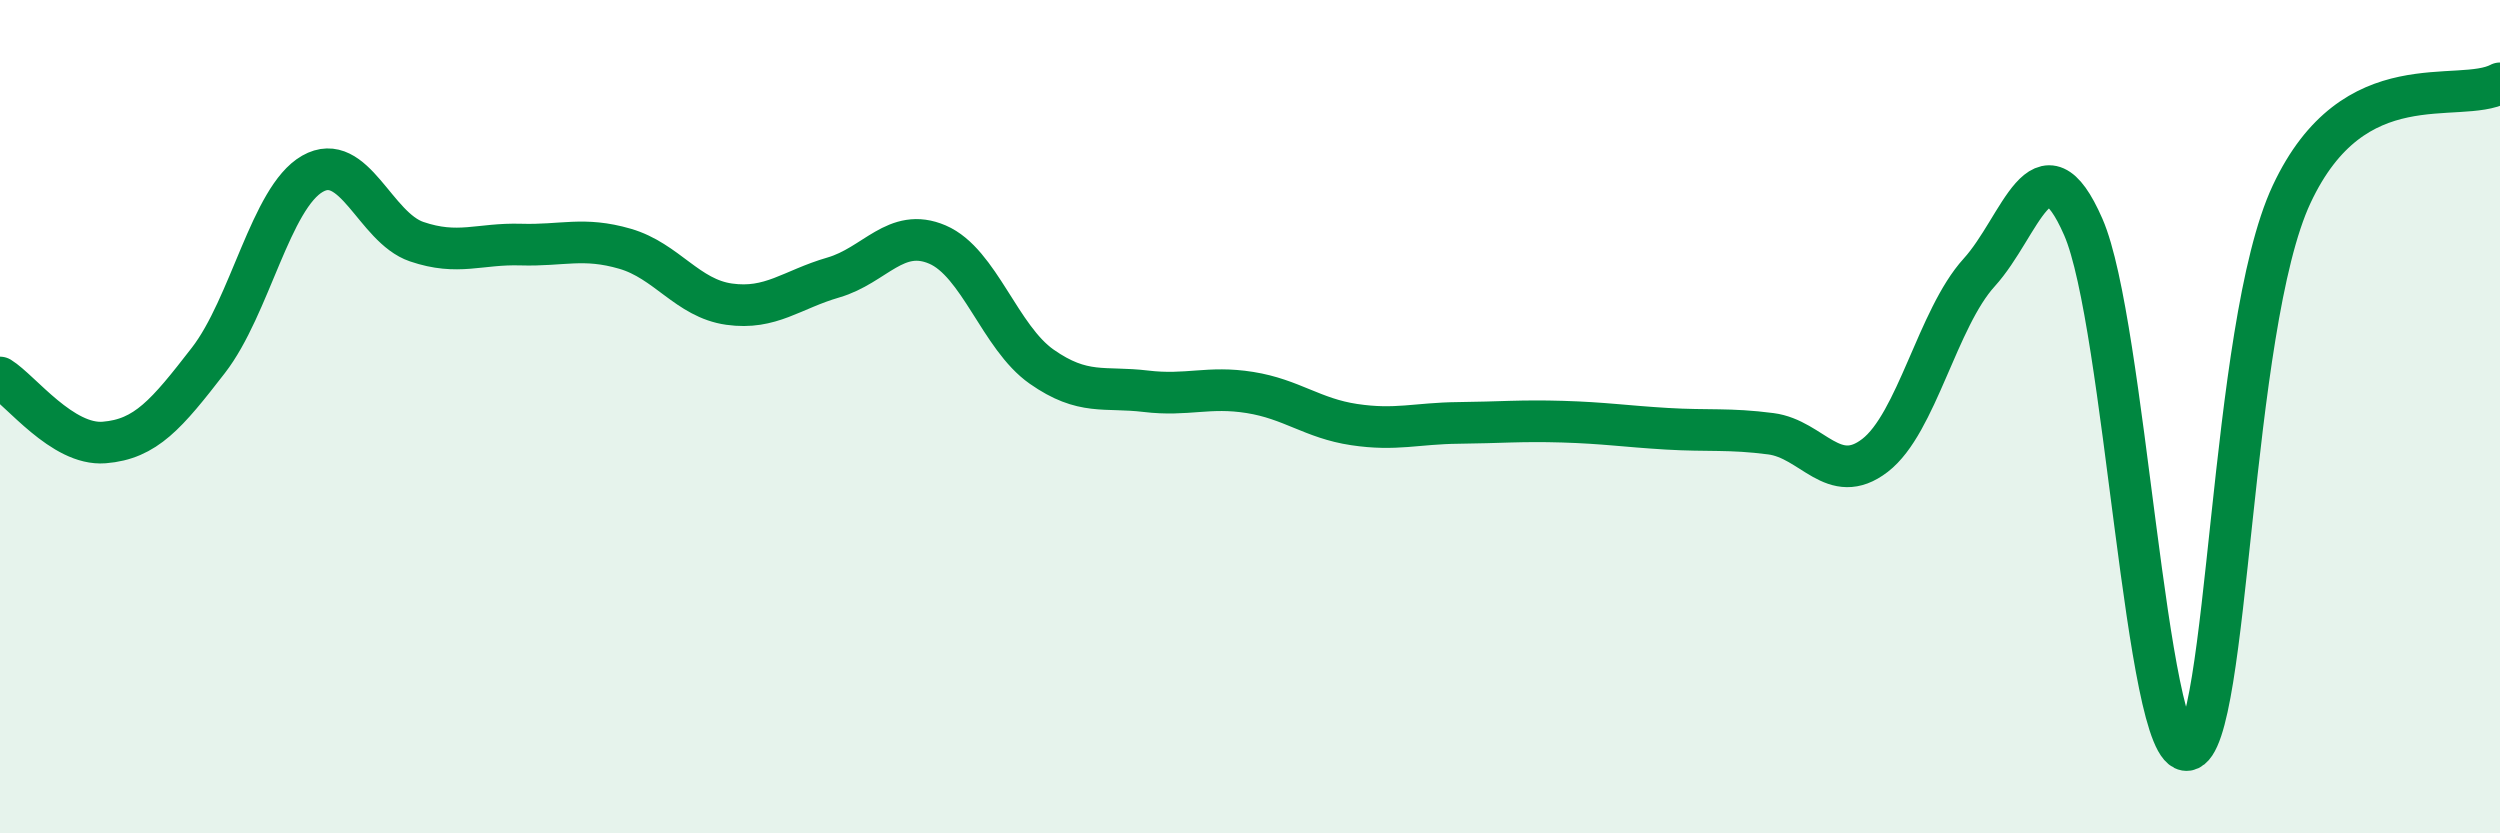 
    <svg width="60" height="20" viewBox="0 0 60 20" xmlns="http://www.w3.org/2000/svg">
      <path
        d="M 0,9.06 C 0.5,9.37 1.5,10.7 2.5,10.62 C 3.5,10.54 4,9.94 5,8.65 C 6,7.36 6.5,4.74 7.5,4.17 C 8.5,3.6 9,5.46 10,5.8 C 11,6.14 11.5,5.84 12.5,5.87 C 13.5,5.9 14,5.68 15,5.97 C 16,6.26 16.5,7.16 17.5,7.3 C 18.5,7.44 19,6.95 20,6.66 C 21,6.37 21.5,5.44 22.5,5.87 C 23.5,6.3 24,8.1 25,8.8 C 26,9.5 26.5,9.27 27.5,9.39 C 28.5,9.51 29,9.26 30,9.42 C 31,9.58 31.5,10.04 32.5,10.19 C 33.5,10.34 34,10.16 35,10.15 C 36,10.14 36.5,10.09 37.5,10.12 C 38.5,10.15 39,10.23 40,10.29 C 41,10.35 41.5,10.28 42.5,10.41 C 43.5,10.54 44,11.7 45,10.93 C 46,10.16 46.5,7.64 47.5,6.54 C 48.5,5.44 49,3.16 50,5.45 C 51,7.74 51.5,18.16 52.5,18 C 53.5,17.84 53.5,7.86 55,4.66 C 56.5,1.46 59,2.53 60,2L60 20L0 20Z"
        fill="#008740"
        opacity="0.1"
        stroke-linecap="round"
        stroke-linejoin="round"
      />
      <path
        d="M 0,9.06 C 0.5,9.37 1.5,10.7 2.5,10.62 C 3.5,10.54 4,9.94 5,8.65 C 6,7.36 6.5,4.74 7.5,4.17 C 8.5,3.6 9,5.46 10,5.8 C 11,6.14 11.5,5.84 12.5,5.87 C 13.5,5.9 14,5.68 15,5.97 C 16,6.26 16.5,7.16 17.5,7.3 C 18.5,7.44 19,6.95 20,6.66 C 21,6.37 21.5,5.44 22.5,5.87 C 23.5,6.3 24,8.1 25,8.8 C 26,9.5 26.5,9.27 27.5,9.39 C 28.5,9.51 29,9.26 30,9.42 C 31,9.58 31.5,10.04 32.5,10.19 C 33.5,10.34 34,10.16 35,10.15 C 36,10.14 36.5,10.09 37.5,10.12 C 38.5,10.15 39,10.23 40,10.29 C 41,10.35 41.5,10.28 42.5,10.41 C 43.5,10.54 44,11.7 45,10.93 C 46,10.16 46.5,7.64 47.5,6.54 C 48.5,5.44 49,3.16 50,5.45 C 51,7.74 51.5,18.16 52.5,18 C 53.5,17.84 53.5,7.86 55,4.66 C 56.5,1.46 59,2.53 60,2"
        stroke="#008740"
        stroke-width="1"
        fill="none"
        stroke-linecap="round"
        stroke-linejoin="round"
      />
    </svg>
  